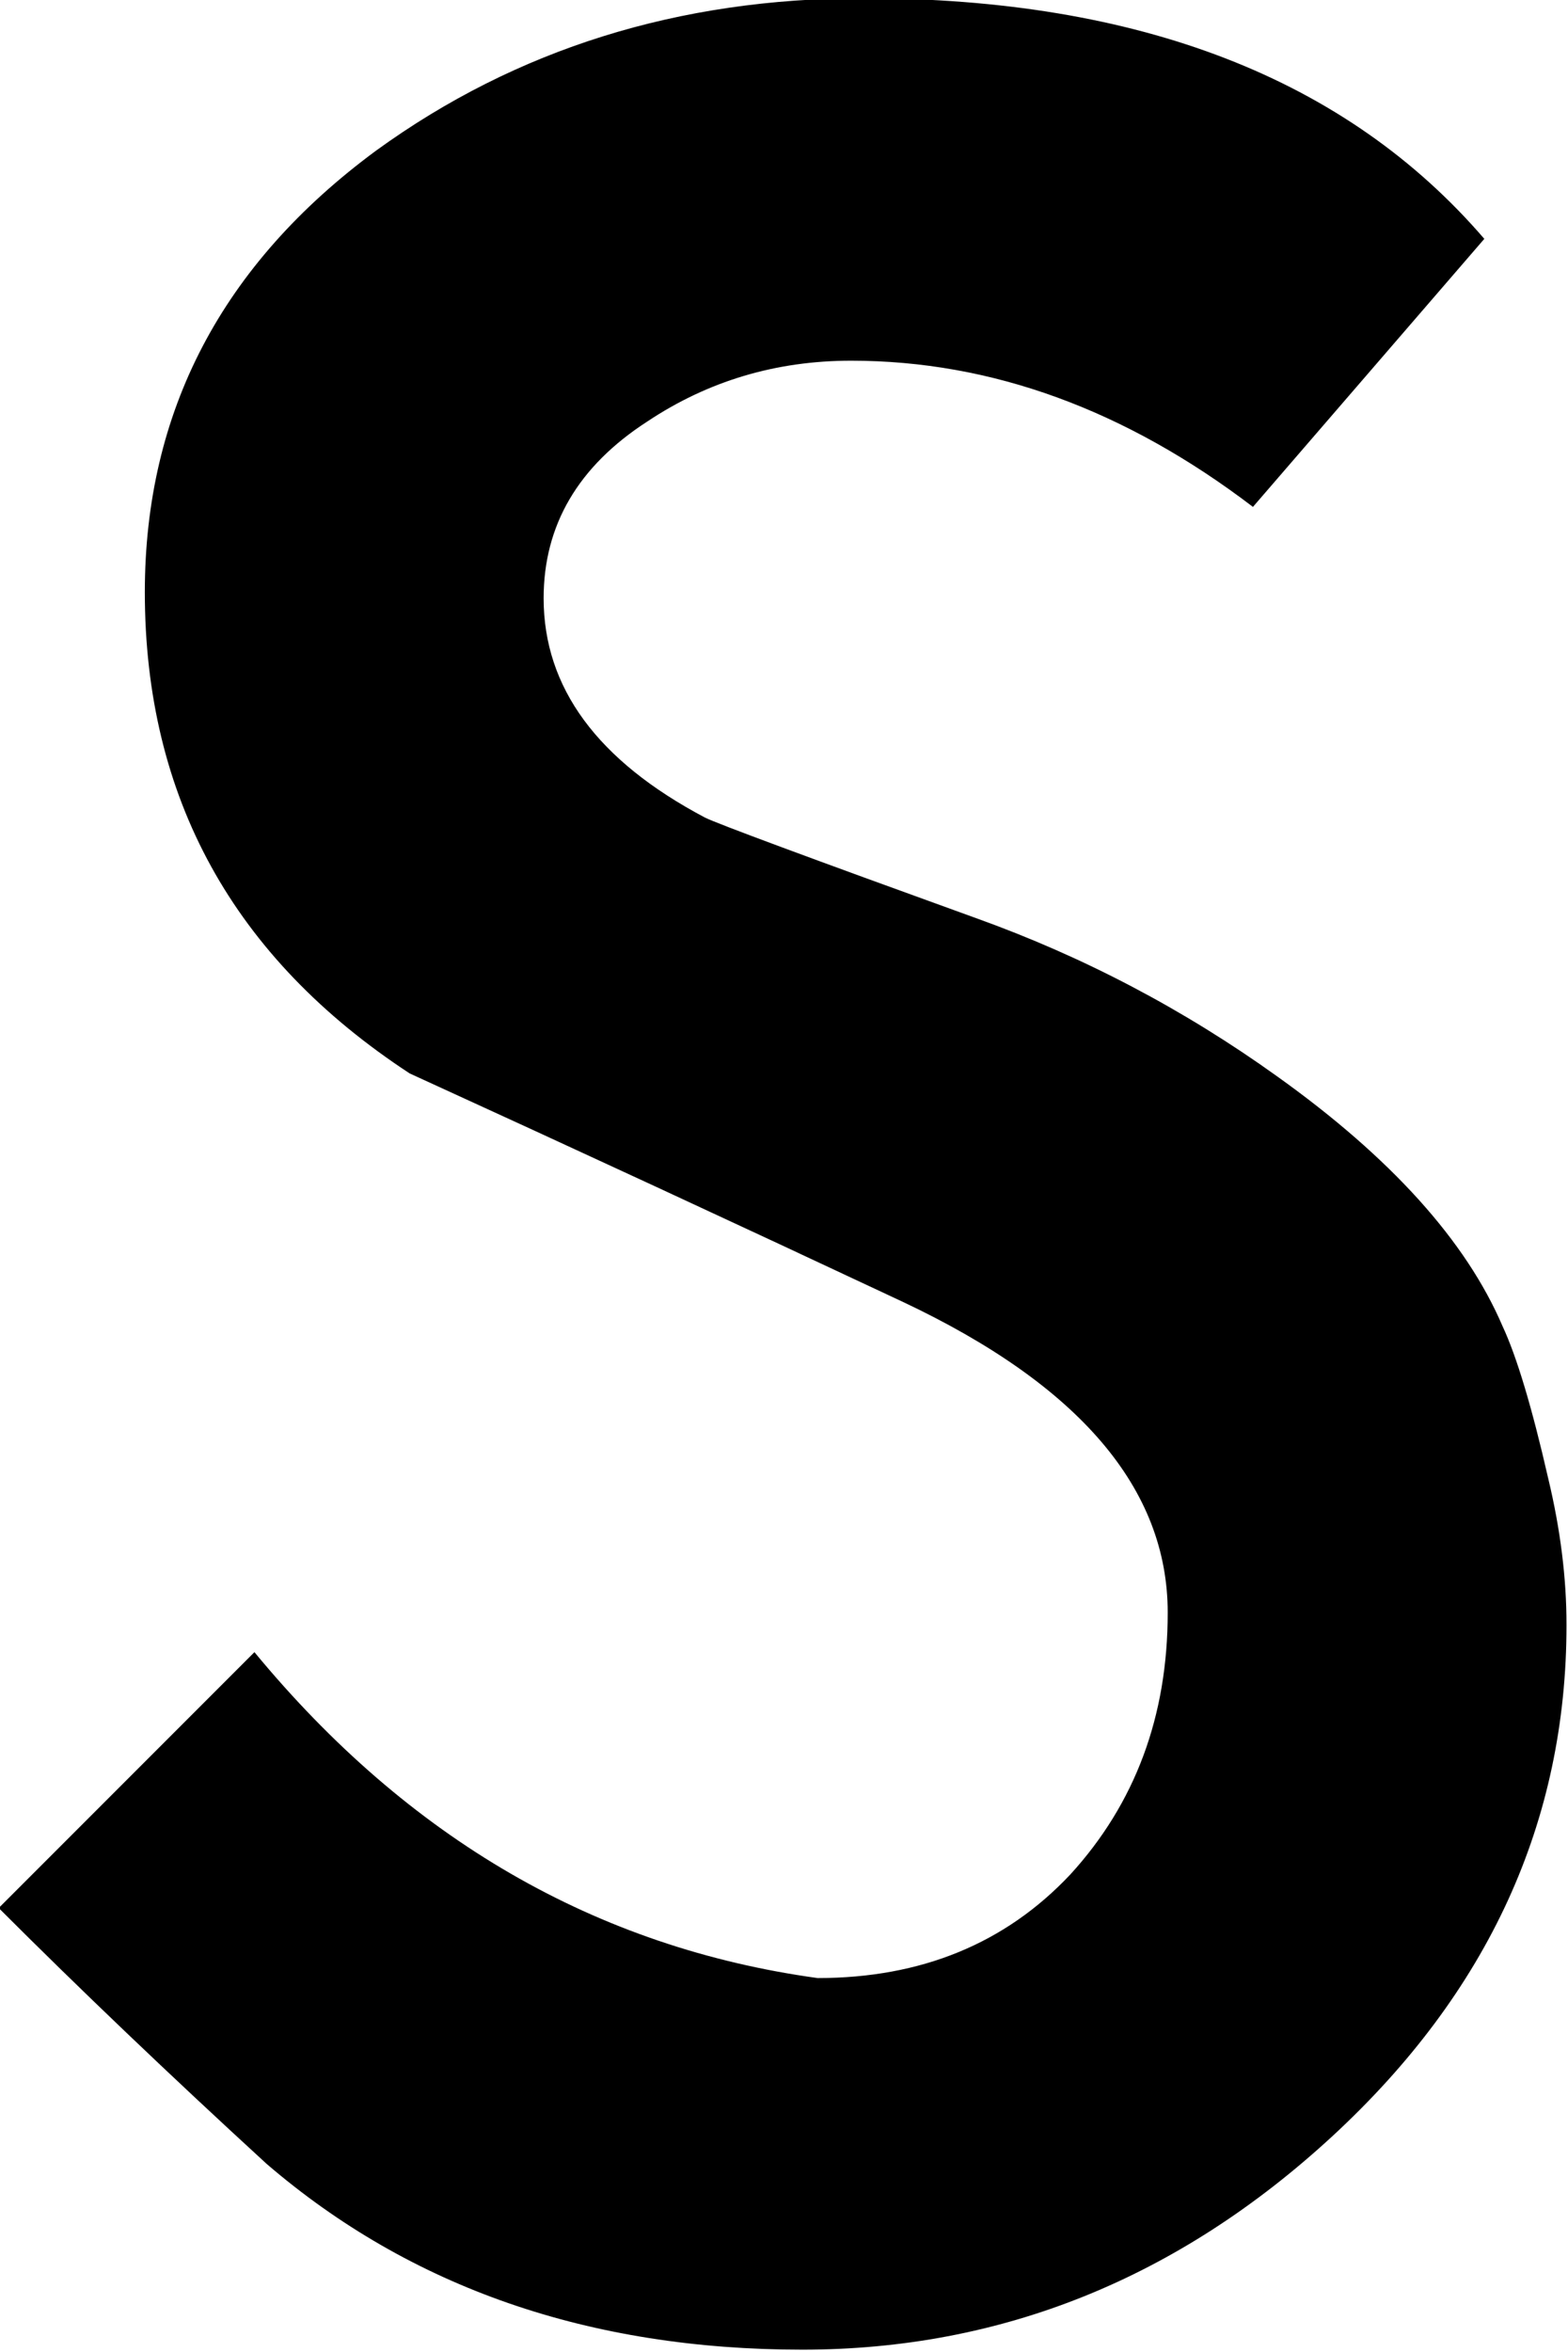 <?xml version="1.0" encoding="UTF-8" standalone="no"?>
<!-- Created with Inkscape (http://www.inkscape.org/) -->

<svg
   width="19.345mm"
   height="28.999mm"
   viewBox="0 0 68.545 102.751"
   id="svg2"
   version="1.1"
   inkscape:version="1.1 (c68e22c387, 2021-05-23)"
   sodipodi:docname="s.svg"
   xmlns:inkscape="http://www.inkscape.org/namespaces/inkscape"
   xmlns:sodipodi="http://sodipodi.sourceforge.net/DTD/sodipodi-0.dtd"
   xmlns="http://www.w3.org/2000/svg"
   xmlns:svg="http://www.w3.org/2000/svg"
   xmlns:rdf="http://www.w3.org/1999/02/22-rdf-syntax-ns#"
   xmlns:cc="http://creativecommons.org/ns#"
   xmlns:dc="http://purl.org/dc/elements/1.1/">
  <defs
     id="defs4" />
  <sodipodi:namedview
     id="base"
     pagecolor="#ffffff"
     bordercolor="#666666"
     borderopacity="1.0"
     inkscape:pageopacity="0.0"
     inkscape:pageshadow="2"
     inkscape:zoom="2.8"
     inkscape:cx="78.75"
     inkscape:cy="31.607143"
     inkscape:document-units="px"
     inkscape:current-layer="flowRoot8068"
     showgrid="false"
     fit-margin-top="0"
     fit-margin-left="0"
     fit-margin-right="0"
     fit-margin-bottom="0"
     inkscape:window-width="1600"
     inkscape:window-height="1137"
     inkscape:window-x="-8"
     inkscape:window-y="-8"
     inkscape:window-maximized="1"
     inkscape:pagecheckerboard="0"
     width="4.921mm" />
  <g
     inkscape:label="Layer 1"
     inkscape:groupmode="layer"
     id="layer1"
     transform="translate(-146.349,-173.179)">
    <g
       transform="matrix(3.327,0,0,3.327,-276.925,-403.065)"
       style="font-style:normal;font-weight:normal;font-size:40px;line-height:125%;font-family:sans-serif;letter-spacing:0px;word-spacing:0px;fill:#000000;fill-opacity:1;stroke:none;stroke-width:1px;stroke-linecap:butt;stroke-linejoin:miter;stroke-opacity:1"
       id="flowRoot8068">
      <path
         d="m 147.807,194.539 q 0,3.88 -3.08,6.72 -3.04,2.8 -6.96,2.8 -4.2,0 -7.04,-2.44 -1.92,-1.76 -3.52,-3.36 l 3.36,-3.36 q 3.04,3.68 7.4,4.28 2.04,0 3.32,-1.36 1.28,-1.4 1.28,-3.44 0,-2.44 -3.48,-4.08 -3.24,-1.52 -6.48,-3 -3.48,-2.28 -3.48,-6.32 0,-3.56 3.04,-5.8 2.76,-2 6.4,-2 5.44,0 8.16,3.16 l -3.04,3.52 q -2.52,-1.92 -5.28,-1.92 -1.48,0 -2.68,0.8 -1.36,0.88 -1.36,2.32 0,1.76 2.12,2.88 0.24,0.12 3.56,1.32 2.12,0.76 3.96,2.08 2.24,1.6 2.96,3.28 0.28,0.6 0.6,2 0.24,1 0.24,1.92 z"
         id="path8079"
         inkscape:connector-curvature="0" />
    </g>
  </g>
</svg>
